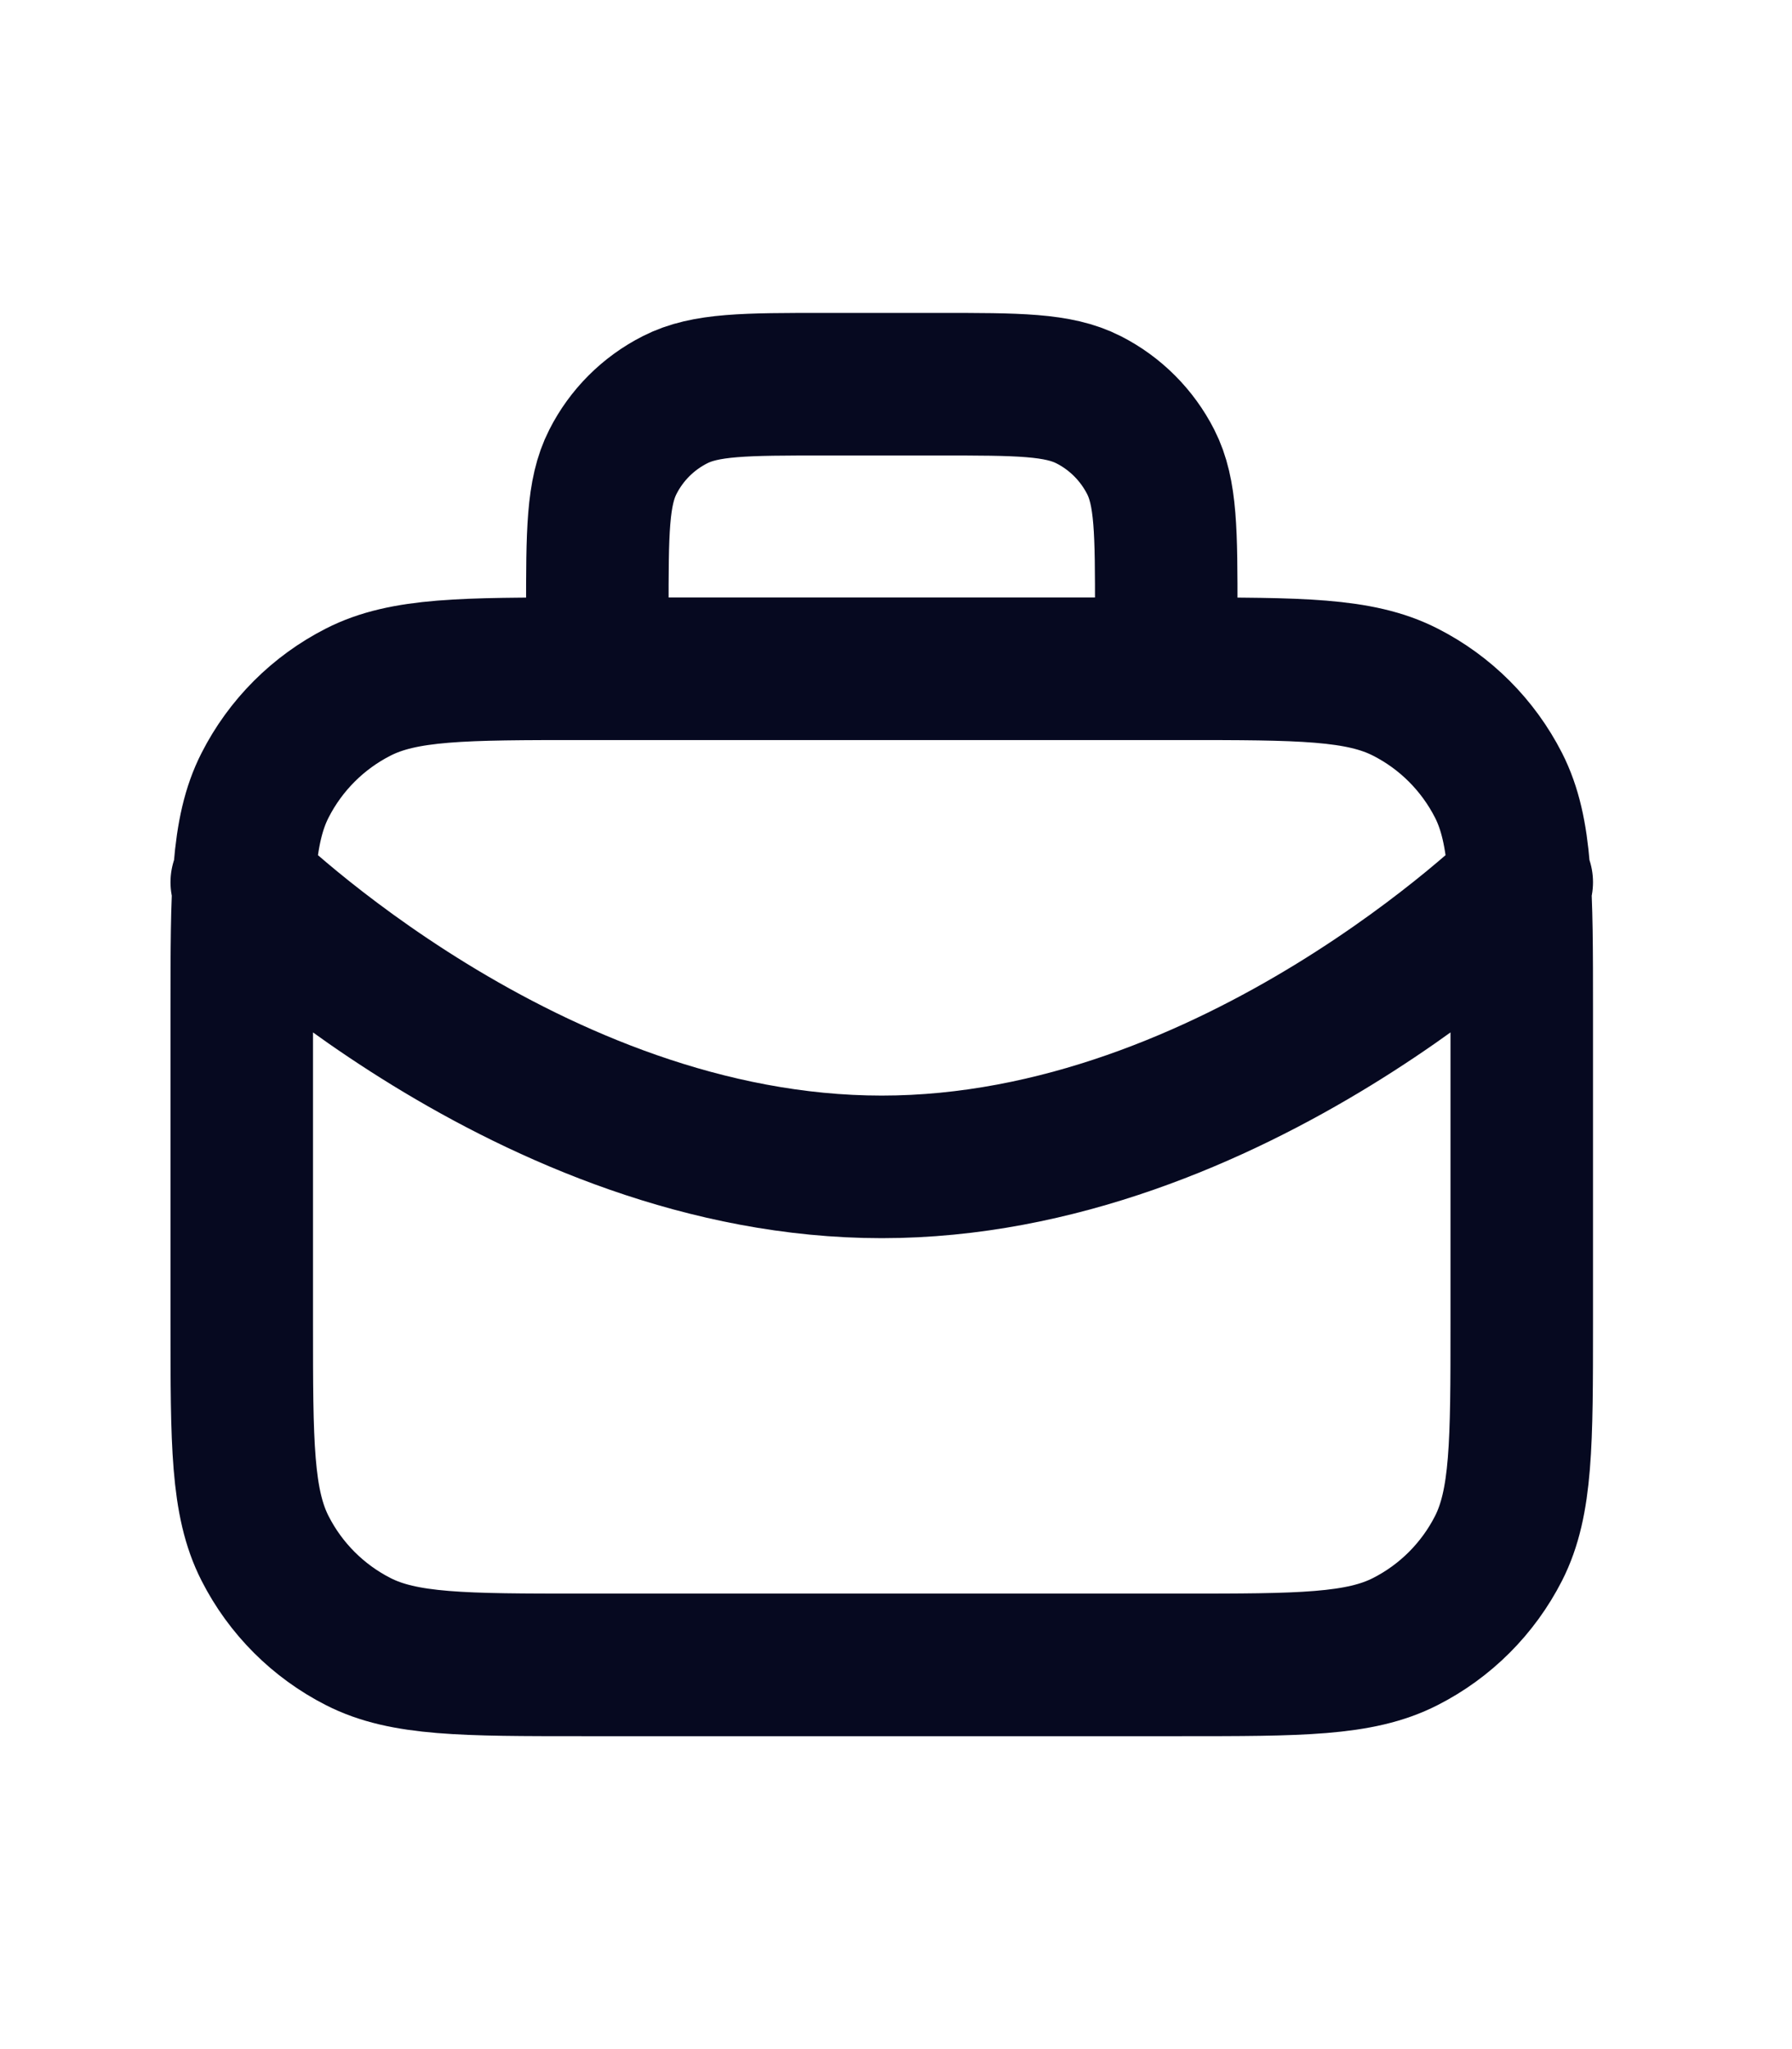 <svg xmlns="http://www.w3.org/2000/svg" width="21" height="24" viewBox="0 0 21 24" fill="none"><path d="M13.667 7.833V7.167C13.667 6.233 13.667 5.767 13.485 5.41C13.325 5.096 13.07 4.841 12.757 4.682C12.4 4.5 11.933 4.5 11 4.5H9.667C8.733 4.5 8.266 4.5 7.91 4.682C7.596 4.841 7.341 5.096 7.182 5.41C7 5.767 7 6.233 7 7.167V7.833M17.833 10.333C17.833 10.333 14.458 13.667 10.333 13.667C6.208 13.667 2.833 10.333 2.833 10.333M6.833 19.5H13.833C15.233 19.5 15.933 19.5 16.468 19.227C16.939 18.988 17.321 18.605 17.561 18.135C17.833 17.6 17.833 16.9 17.833 15.5V11.833C17.833 10.433 17.833 9.733 17.561 9.198C17.321 8.728 16.939 8.345 16.468 8.106C15.933 7.833 15.233 7.833 13.833 7.833L6.833 7.833C5.433 7.833 4.733 7.833 4.198 8.106C3.728 8.345 3.345 8.728 3.106 9.198C2.833 9.733 2.833 10.433 2.833 11.833L2.833 15.5C2.833 16.9 2.833 17.6 3.106 18.135C3.345 18.605 3.728 18.988 4.198 19.227C4.733 19.5 5.433 19.5 6.833 19.5Z" stroke="#060920" stroke-width="1.67" stroke-linecap="round" stroke-linejoin="round"></path></svg>